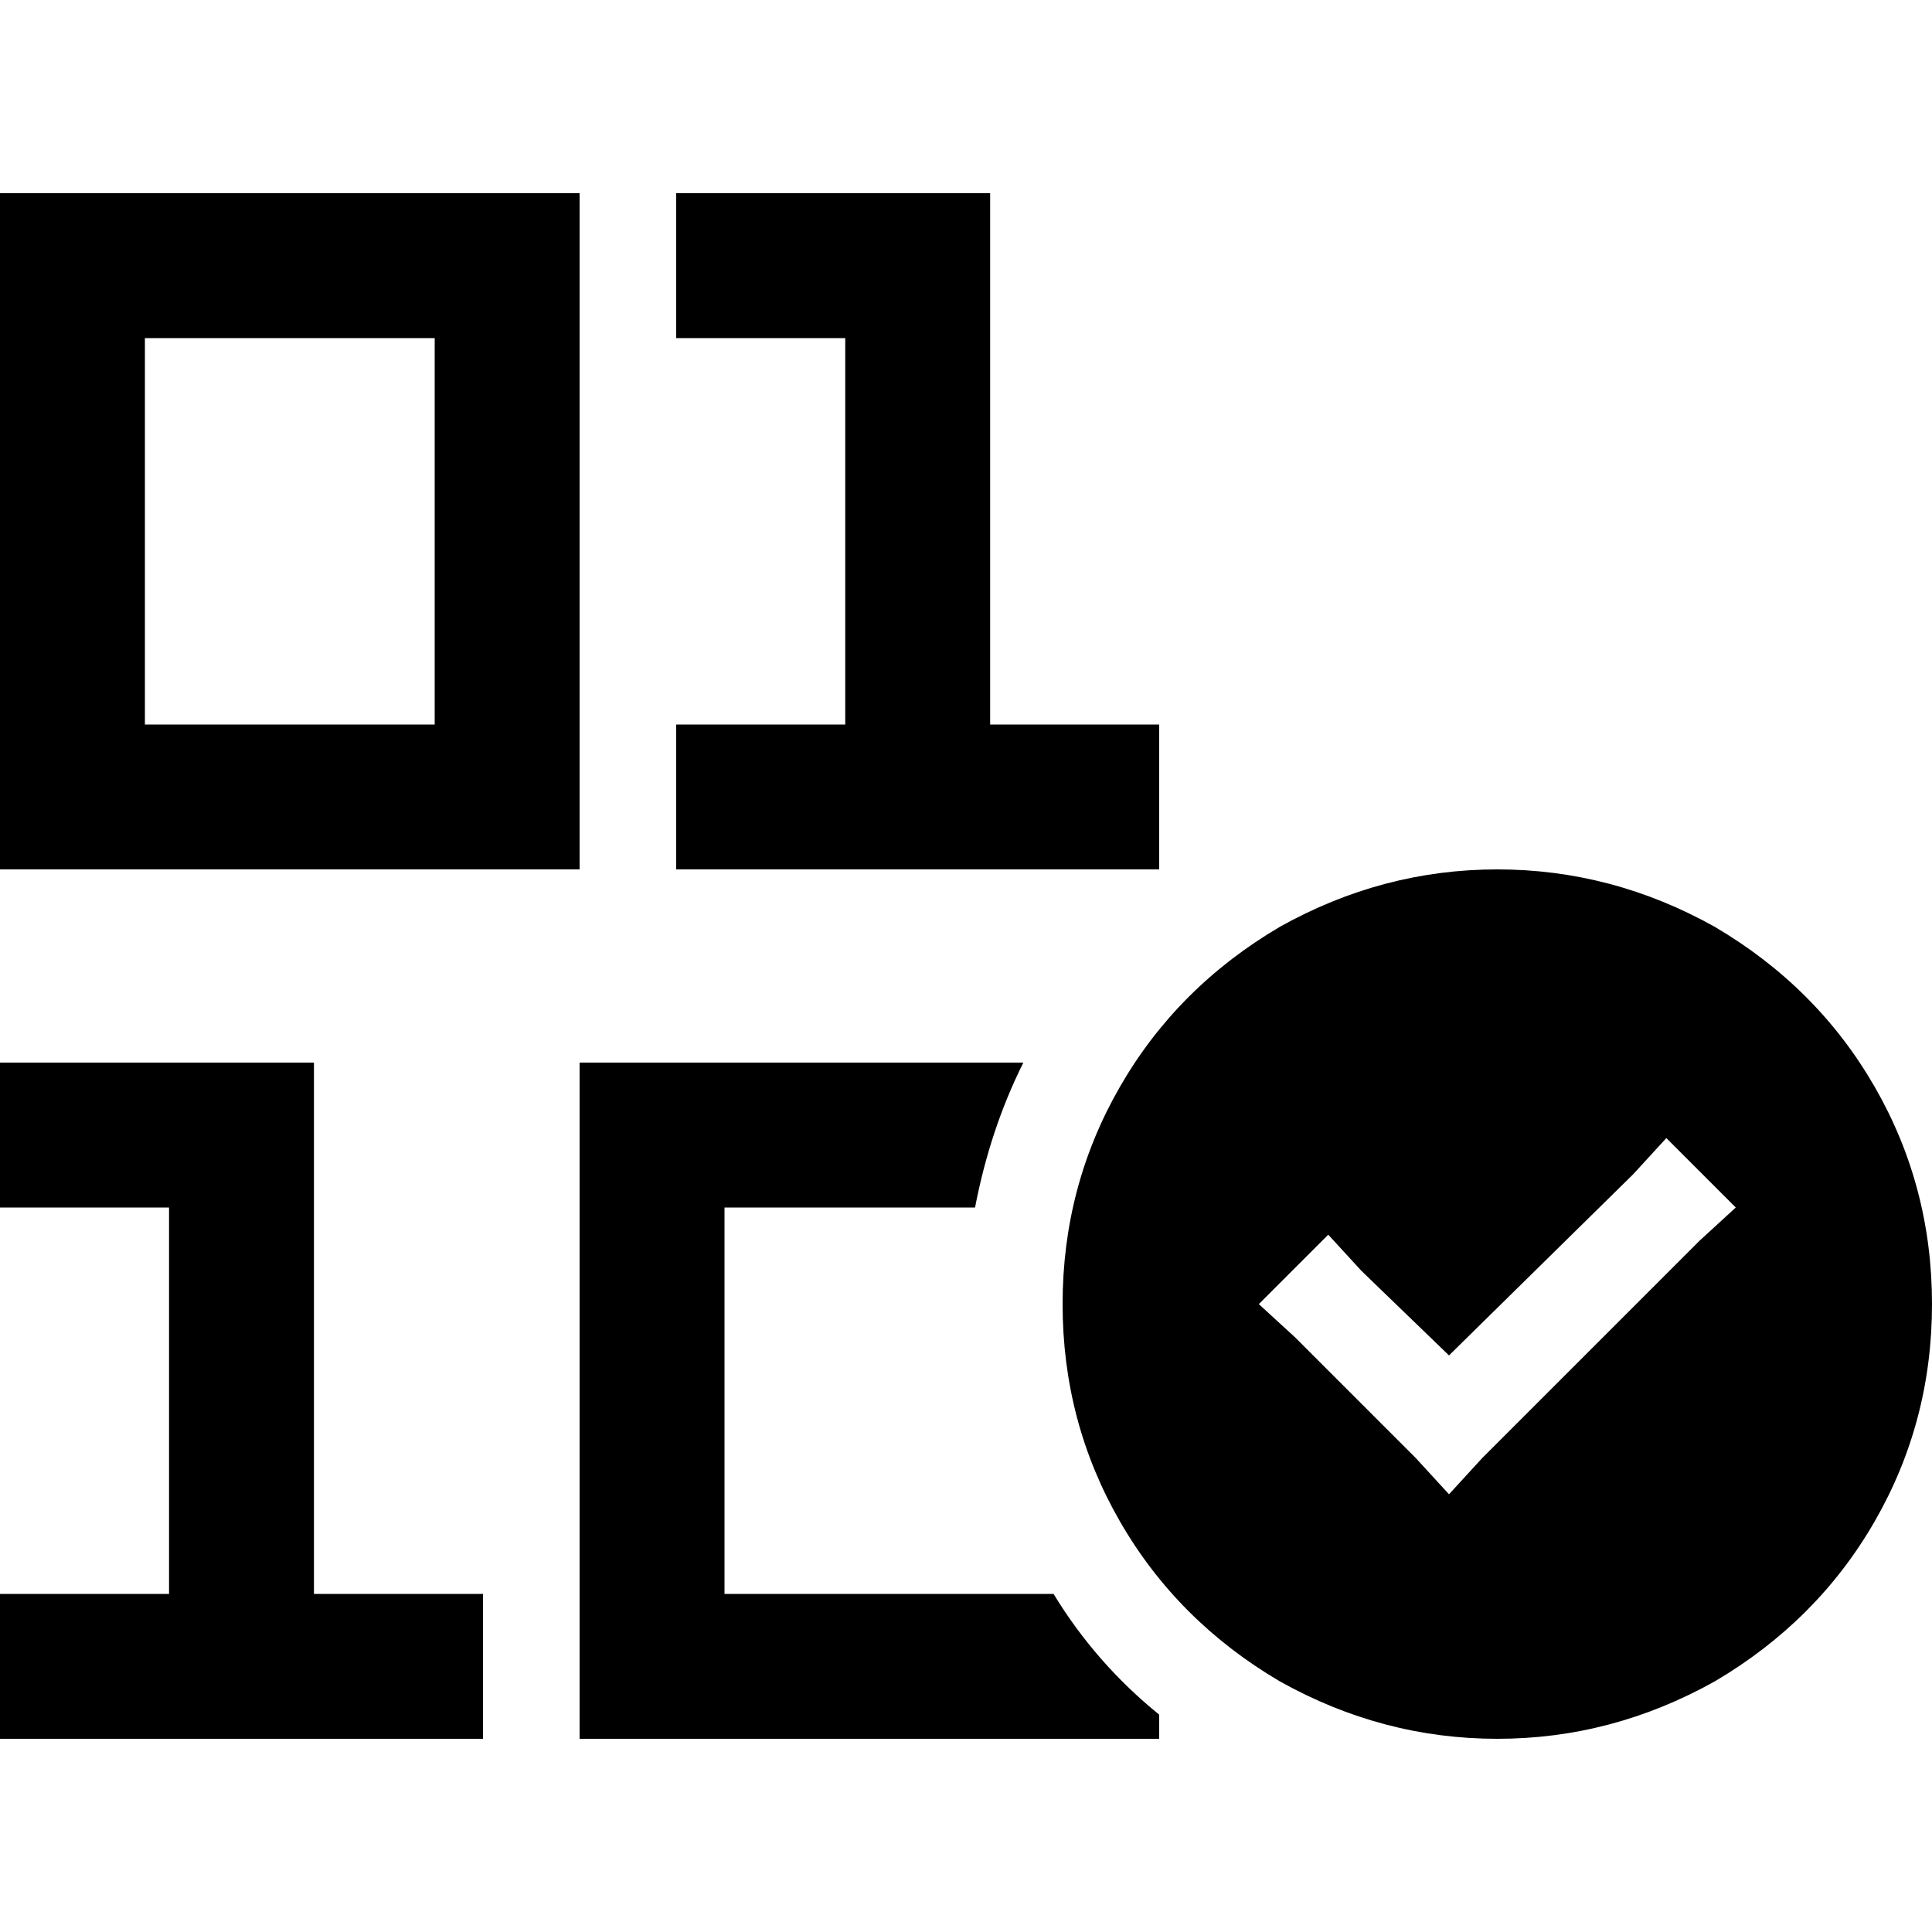 <svg xmlns="http://www.w3.org/2000/svg" viewBox="0 0 512 512">
  <path d="M 179.2 51.2 L 198.4 51.2 L 179.2 51.2 L 262.4 51.2 L 262.4 70.4 L 262.4 70.4 L 262.4 192 L 262.4 192 L 288 192 L 307.2 192 L 307.2 230.4 L 307.2 230.4 L 288 230.4 L 179.2 230.4 L 179.2 192 L 179.2 192 L 198.4 192 L 224 192 L 224 89.6 L 224 89.6 L 198.4 89.6 L 179.2 89.6 L 179.2 51.2 L 179.2 51.2 Z M 0 281.6 L 19.2 281.6 L 0 281.6 L 83.2 281.6 L 83.2 300.8 L 83.2 300.8 L 83.2 422.4 L 83.2 422.4 L 108.8 422.4 L 128 422.4 L 128 460.8 L 128 460.8 L 108.8 460.8 L 0 460.8 L 0 422.4 L 0 422.4 L 19.2 422.4 L 44.8 422.4 L 44.8 320 L 44.8 320 L 19.2 320 L 0 320 L 0 281.6 L 0 281.6 Z M 19.2 51.2 L 134.4 51.2 L 19.2 51.2 L 153.6 51.2 L 153.6 70.4 L 153.6 70.4 L 153.6 211.2 L 153.6 211.2 L 153.6 230.4 L 153.6 230.4 L 134.4 230.4 L 0 230.4 L 0 211.2 L 0 211.2 L 0 70.4 L 0 70.4 L 0 51.2 L 0 51.2 L 19.2 51.2 L 19.2 51.2 Z M 38.4 192 L 115.2 192 L 38.4 192 L 115.2 192 L 115.2 89.6 L 115.2 89.6 L 38.4 89.6 L 38.4 89.6 L 38.4 192 L 38.4 192 Z M 153.6 281.6 L 172.8 281.6 L 153.6 281.6 L 271.2 281.6 Q 262.4 299.2 258.4 320 L 192 320 L 192 320 L 192 422.4 L 192 422.4 L 230.4 422.4 L 279.2 422.4 Q 290.4 440.8 307.2 454.4 L 307.2 460.8 L 307.2 460.8 L 288 460.8 L 153.6 460.8 L 153.6 441.6 L 153.6 441.6 L 153.6 300.8 L 153.6 300.8 L 153.6 281.6 L 153.6 281.6 Z M 281.6 345.6 Q 281.6 314.4 296.8 288 L 296.8 288 L 296.8 288 Q 312 261.6 339.2 245.6 Q 366.4 230.4 396.8 230.4 Q 427.2 230.4 454.4 245.6 Q 481.6 261.6 496.8 288 Q 512 314.4 512 345.6 Q 512 376.8 496.8 403.2 Q 481.6 429.6 454.4 445.6 Q 427.2 460.8 396.8 460.8 Q 366.4 460.8 339.2 445.6 Q 312 429.6 296.8 403.2 Q 281.6 376.8 281.6 345.6 L 281.6 345.6 Z M 460 320 L 441.6 301.6 L 460 320 L 441.6 301.6 L 432.8 311.2 L 432.8 311.2 L 384 359.2 L 384 359.2 L 360.8 336.8 L 360.8 336.8 L 352 327.2 L 352 327.2 L 333.6 345.6 L 333.6 345.6 L 343.2 354.4 L 343.2 354.4 L 375.2 386.4 L 375.2 386.4 L 384 396 L 384 396 L 392.8 386.4 L 392.8 386.4 L 450.4 328.8 L 450.4 328.8 L 460 320 L 460 320 Z" />
</svg>